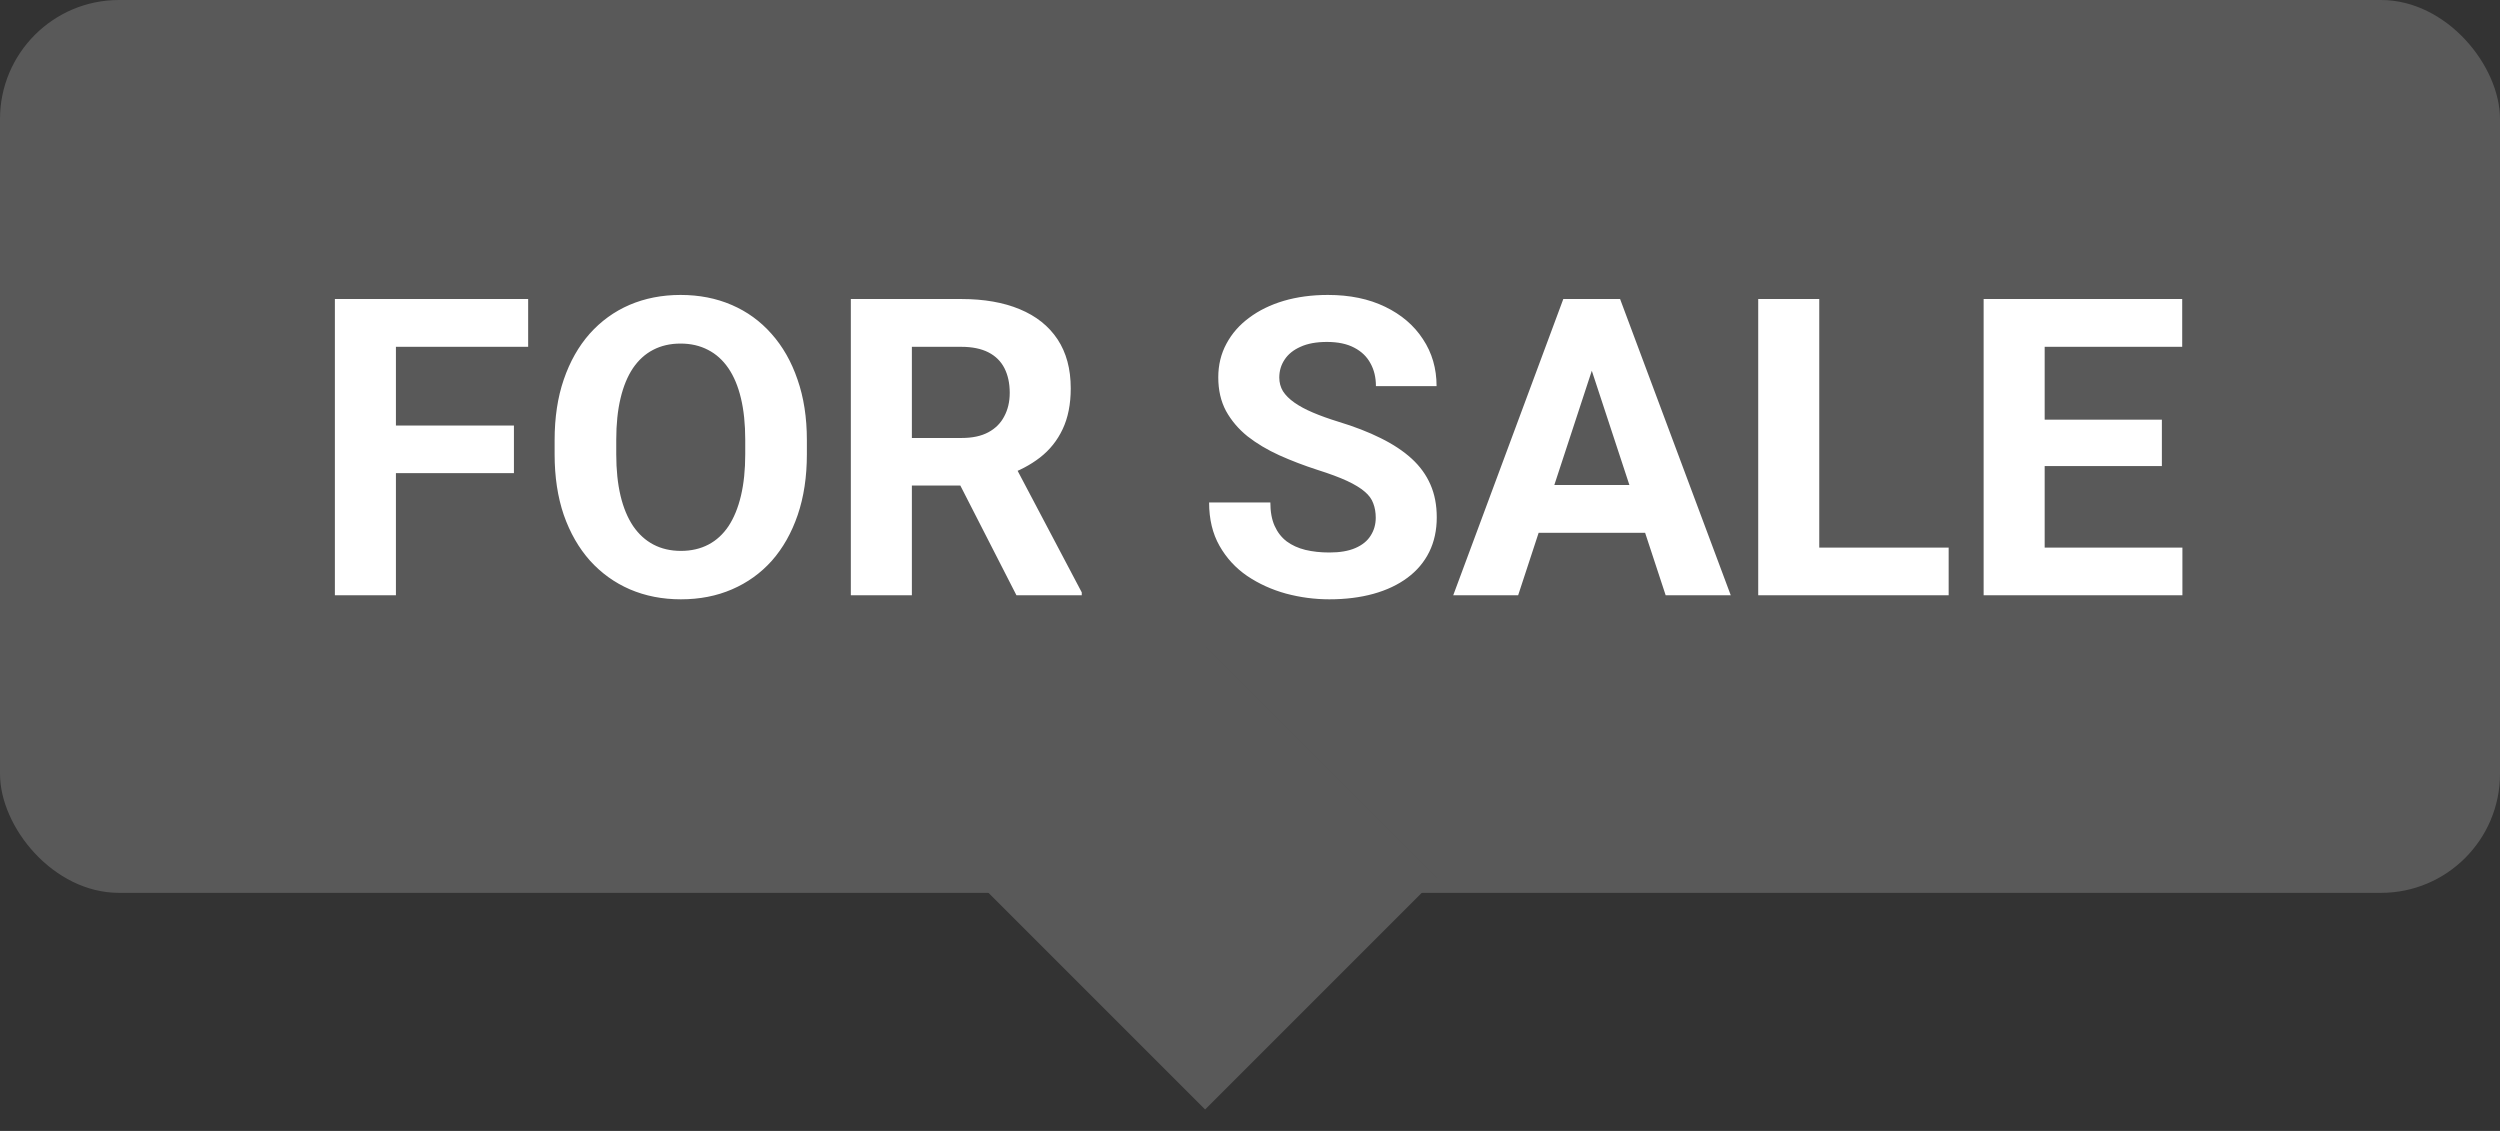 <svg width="84" height="38" viewBox="0 0 84 38" fill="none" xmlns="http://www.w3.org/2000/svg">
<rect x="0" y="0" width="84" height="38" fill="#333333" stroke="none"/>
<rect width="84" height="30" rx="4" fill="#595959"/>
<path d="M13.303 10.047V20H11.252V10.047H13.303ZM17.268 14.299V15.898H12.742V14.299H17.268ZM17.746 10.047V11.653H12.742V10.047H17.746ZM27.111 14.791V15.263C27.111 16.019 27.009 16.698 26.804 17.3C26.599 17.901 26.309 18.414 25.936 18.838C25.562 19.257 25.115 19.578 24.596 19.802C24.081 20.025 23.509 20.137 22.88 20.137C22.256 20.137 21.684 20.025 21.164 19.802C20.649 19.578 20.203 19.257 19.824 18.838C19.446 18.414 19.152 17.901 18.942 17.3C18.737 16.698 18.635 16.019 18.635 15.263V14.791C18.635 14.03 18.737 13.351 18.942 12.754C19.148 12.152 19.437 11.64 19.811 11.216C20.189 10.792 20.635 10.468 21.15 10.245C21.67 10.022 22.242 9.91 22.866 9.91C23.495 9.91 24.067 10.022 24.582 10.245C25.102 10.468 25.548 10.792 25.922 11.216C26.3 11.64 26.592 12.152 26.797 12.754C27.006 13.351 27.111 14.03 27.111 14.791ZM25.04 15.263V14.777C25.04 14.249 24.992 13.784 24.896 13.383C24.801 12.982 24.66 12.645 24.473 12.371C24.286 12.098 24.058 11.893 23.789 11.756C23.52 11.615 23.213 11.544 22.866 11.544C22.52 11.544 22.212 11.615 21.943 11.756C21.679 11.893 21.453 12.098 21.267 12.371C21.084 12.645 20.945 12.982 20.85 13.383C20.754 13.784 20.706 14.249 20.706 14.777V15.263C20.706 15.787 20.754 16.252 20.85 16.657C20.945 17.058 21.087 17.398 21.273 17.676C21.46 17.949 21.688 18.157 21.957 18.298C22.226 18.439 22.534 18.51 22.88 18.51C23.226 18.51 23.534 18.439 23.803 18.298C24.072 18.157 24.297 17.949 24.48 17.676C24.662 17.398 24.801 17.058 24.896 16.657C24.992 16.252 25.04 15.787 25.04 15.263ZM28.588 10.047H32.3C33.061 10.047 33.715 10.161 34.262 10.389C34.813 10.617 35.237 10.954 35.533 11.4C35.829 11.847 35.977 12.396 35.977 13.048C35.977 13.581 35.886 14.039 35.704 14.422C35.526 14.8 35.273 15.117 34.945 15.372C34.622 15.623 34.241 15.823 33.804 15.974L33.154 16.315H29.928L29.914 14.716H32.313C32.673 14.716 32.972 14.652 33.209 14.524C33.446 14.397 33.624 14.219 33.742 13.991C33.865 13.763 33.927 13.499 33.927 13.198C33.927 12.879 33.867 12.604 33.749 12.371C33.63 12.139 33.45 11.961 33.209 11.838C32.967 11.715 32.664 11.653 32.3 11.653H30.639V20H28.588V10.047ZM34.152 20L31.883 15.563L34.05 15.55L36.347 19.904V20H34.152ZM46.225 17.395C46.225 17.218 46.197 17.058 46.143 16.917C46.092 16.771 45.997 16.639 45.855 16.52C45.714 16.398 45.516 16.277 45.261 16.158C45.005 16.04 44.675 15.917 44.27 15.789C43.818 15.643 43.39 15.479 42.984 15.297C42.583 15.115 42.228 14.903 41.918 14.661C41.613 14.415 41.371 14.13 41.193 13.807C41.02 13.483 40.934 13.107 40.934 12.679C40.934 12.264 41.025 11.888 41.207 11.551C41.389 11.209 41.645 10.917 41.973 10.676C42.301 10.43 42.688 10.241 43.135 10.108C43.586 9.976 44.08 9.91 44.618 9.91C45.352 9.91 45.992 10.042 46.539 10.307C47.086 10.571 47.51 10.933 47.81 11.394C48.116 11.854 48.269 12.38 48.269 12.973H46.231C46.231 12.681 46.17 12.426 46.047 12.207C45.928 11.984 45.746 11.808 45.5 11.681C45.258 11.553 44.953 11.489 44.584 11.489C44.228 11.489 43.932 11.544 43.695 11.653C43.458 11.758 43.281 11.902 43.162 12.084C43.044 12.262 42.984 12.462 42.984 12.685C42.984 12.854 43.025 13.007 43.107 13.144C43.194 13.28 43.322 13.408 43.49 13.526C43.659 13.645 43.866 13.757 44.112 13.861C44.358 13.966 44.643 14.069 44.967 14.169C45.509 14.333 45.985 14.518 46.395 14.723C46.81 14.928 47.157 15.158 47.435 15.413C47.713 15.668 47.922 15.958 48.063 16.281C48.205 16.605 48.275 16.972 48.275 17.382C48.275 17.815 48.191 18.202 48.023 18.544C47.854 18.886 47.61 19.175 47.291 19.412C46.972 19.649 46.592 19.829 46.149 19.952C45.707 20.075 45.213 20.137 44.666 20.137C44.174 20.137 43.688 20.073 43.21 19.945C42.731 19.813 42.296 19.615 41.904 19.351C41.517 19.086 41.207 18.749 40.975 18.339C40.742 17.929 40.626 17.443 40.626 16.883H42.684C42.684 17.193 42.731 17.455 42.827 17.669C42.923 17.883 43.057 18.056 43.23 18.189C43.408 18.321 43.618 18.416 43.859 18.476C44.105 18.535 44.374 18.564 44.666 18.564C45.022 18.564 45.313 18.514 45.541 18.414C45.773 18.314 45.944 18.175 46.054 17.997C46.168 17.819 46.225 17.619 46.225 17.395ZM53.717 11.749L51.01 20H48.829L52.527 10.047H53.915L53.717 11.749ZM55.966 20L53.252 11.749L53.033 10.047H54.435L58.153 20H55.966ZM55.843 16.295V17.901H50.586V16.295H55.843ZM65.475 18.4V20H60.464V18.4H65.475ZM61.127 10.047V20H59.076V10.047H61.127ZM73.329 18.4V20H68.031V18.4H73.329ZM68.701 10.047V20H66.65V10.047H68.701ZM72.639 14.101V15.659H68.031V14.101H72.639ZM73.322 10.047V11.653H68.031V10.047H73.322Z" fill="white"/>
<rect x="40.492" y="21.722" width="11" height="11" transform="rotate(45 40.492 21.722)" fill="#595959"/>
</svg>
